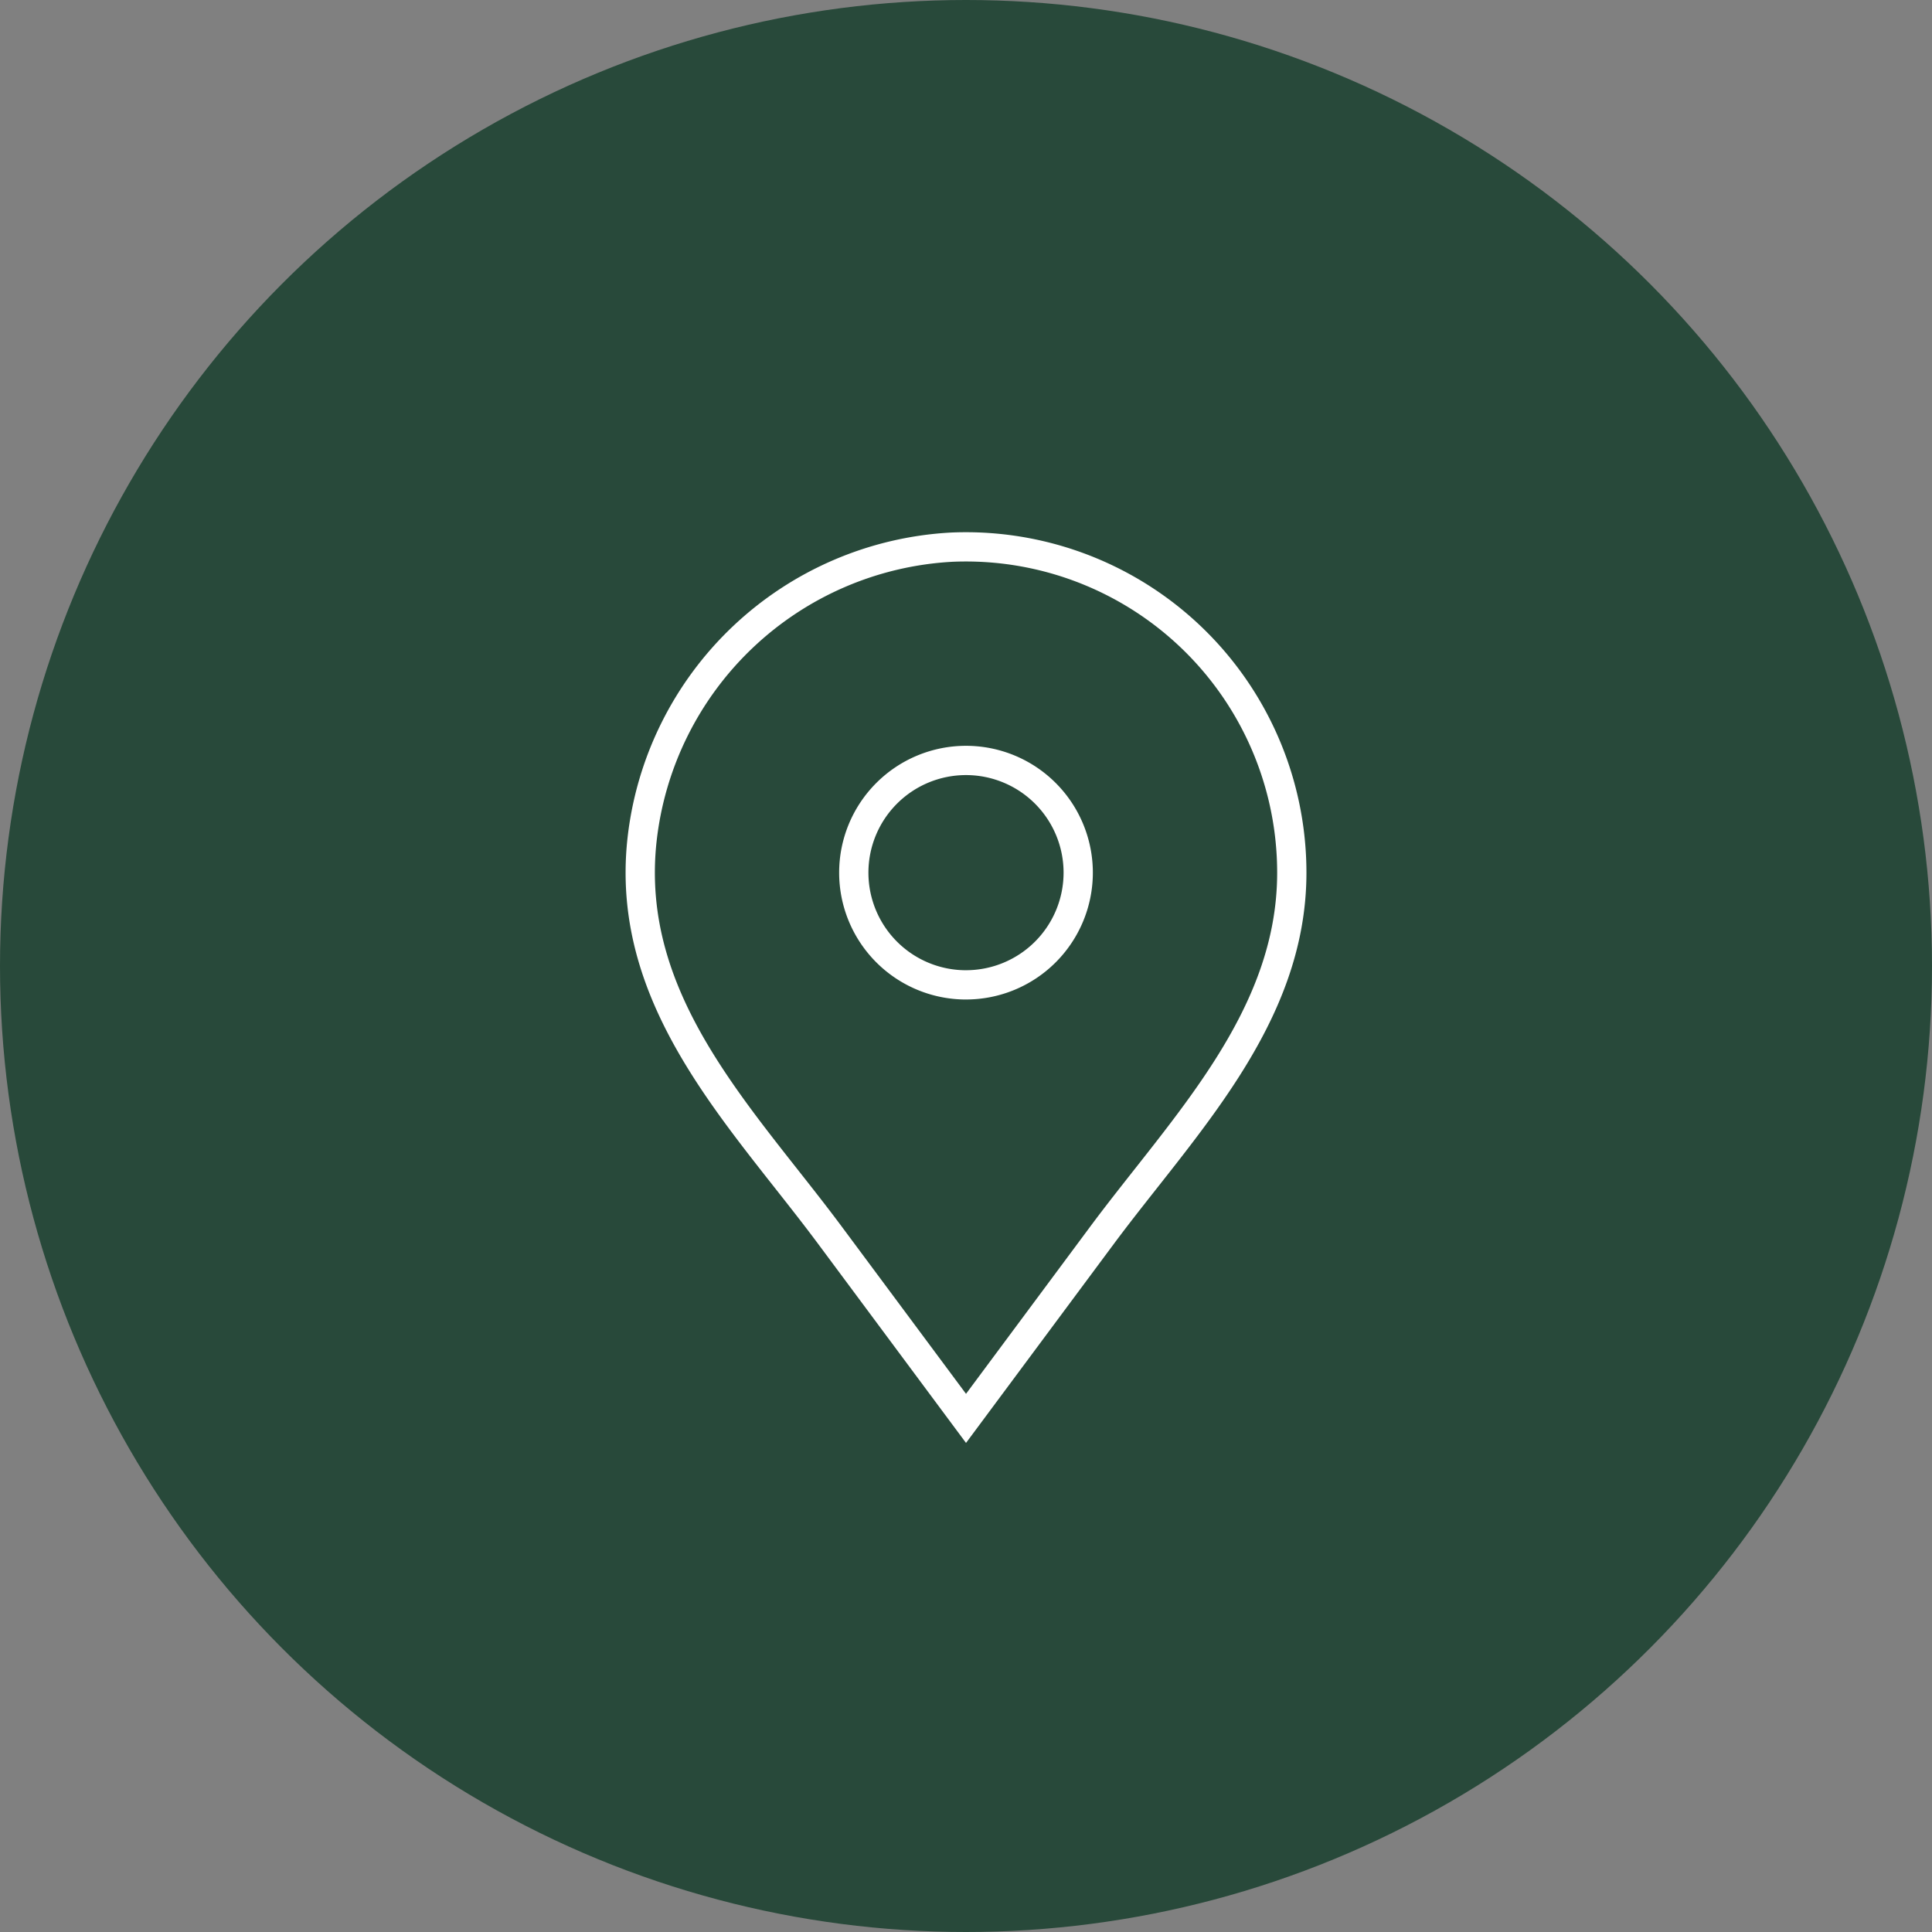 <svg id="lage" xmlns="http://www.w3.org/2000/svg" xmlns:xlink="http://www.w3.org/1999/xlink" width="99" height="99" viewBox="0 0 99 99">
  <rect x="0" y="0" width="99" height="99" fill="#808080" stroke="none"/>
  <defs>
    <clipPath id="clip-path">
      <rect id="Rechteck_647" data-name="Rechteck 647" width="35.067" height="46.903" fill="none" stroke="#fff" stroke-width="1.5"/>
    </clipPath>
  </defs>
  <circle id="Ellipse_5" data-name="Ellipse 5" cx="49.5" cy="49.5" r="49.5" fill="#28493a"/>
  <g id="Gruppe_370" data-name="Gruppe 370" transform="translate(31.967 27.184)">
    <g id="Gruppe_369" data-name="Gruppe 369" transform="translate(0 0)" clip-path="url(#clip-path)">
      <path id="Pfad_1463" data-name="Pfad 1463" d="M33.822,17.128A16.7,16.7,0,0,0,16.389.449,16.884,16.884,0,0,0,.524,15.472c-.9,8.338,5.155,14.211,9.63,20.234l6.974,9.386L24.1,35.705C28.274,30.09,33.822,24.6,33.822,17.128Zm-16.695,5.75a5.75,5.75,0,1,1,5.75-5.75A5.75,5.75,0,0,1,17.127,22.877Z" transform="translate(0.406 0.405)" fill="none" stroke="#fff" stroke-miterlimit="10" stroke-width="1.5"/>
    </g>
  </g>
</svg>
